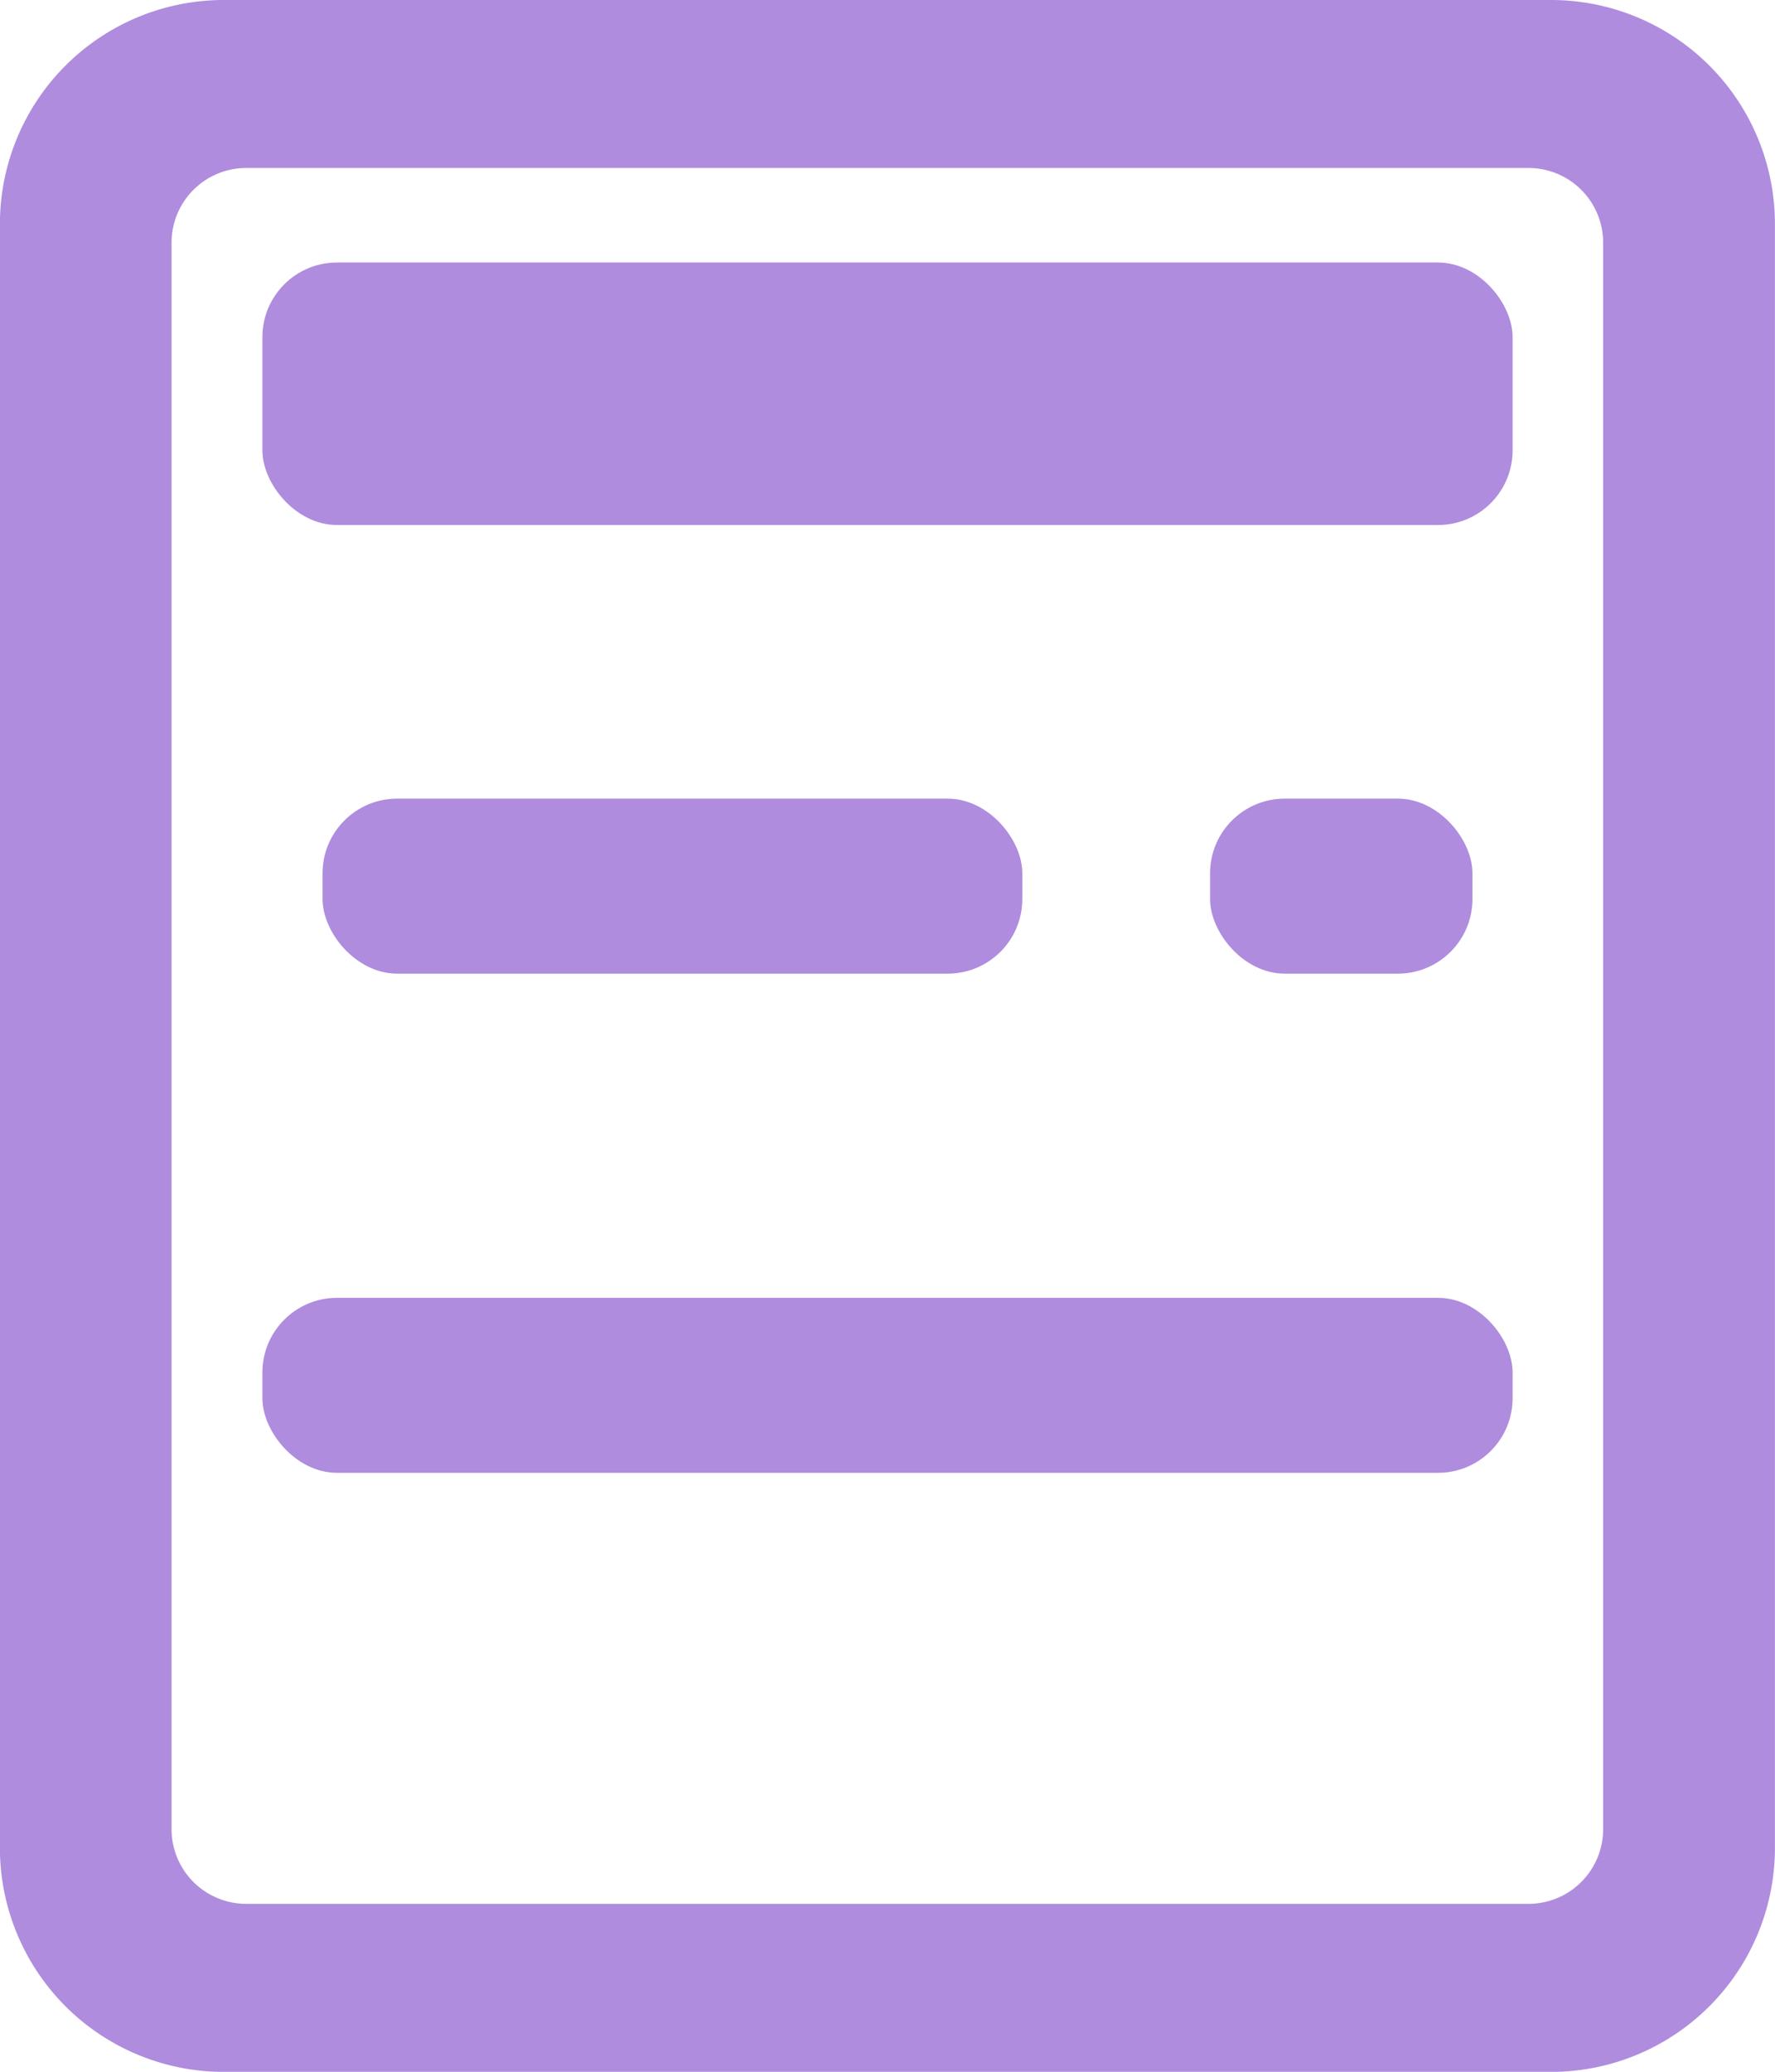 <svg xmlns="http://www.w3.org/2000/svg" width="23.785" height="27.75" viewBox="0 0 23.785 27.75"><defs><style>.a{fill:#af8cde;}</style></defs><g transform="translate(-257 -469)"><path class="a" d="M20.785,27.751H3a3,3,0,0,1-3-3V3A3,3,0,0,1,3,0H20.785a3,3,0,0,1,3,3V24.75A3,3,0,0,1,20.785,27.751ZM3.3,2.25a1,1,0,0,0-1,1V24.5a1,1,0,0,0,1,1H20.483a1,1,0,0,0,1-1V3.25a1,1,0,0,0-1-1Z" transform="translate(256.999 469)"/><rect class="a" width="16.753" height="3.516" rx="1" transform="translate(260.516 472.516)"/><rect class="a" width="9.377" height="2.344" rx="1" transform="translate(261.322 479.697)"/><rect class="a" width="16.753" height="2.344" rx="1" transform="translate(260.516 486.383)"/><rect class="a" width="3.516" height="2.344" rx="1" transform="translate(273.215 479.697)"/></g></svg>